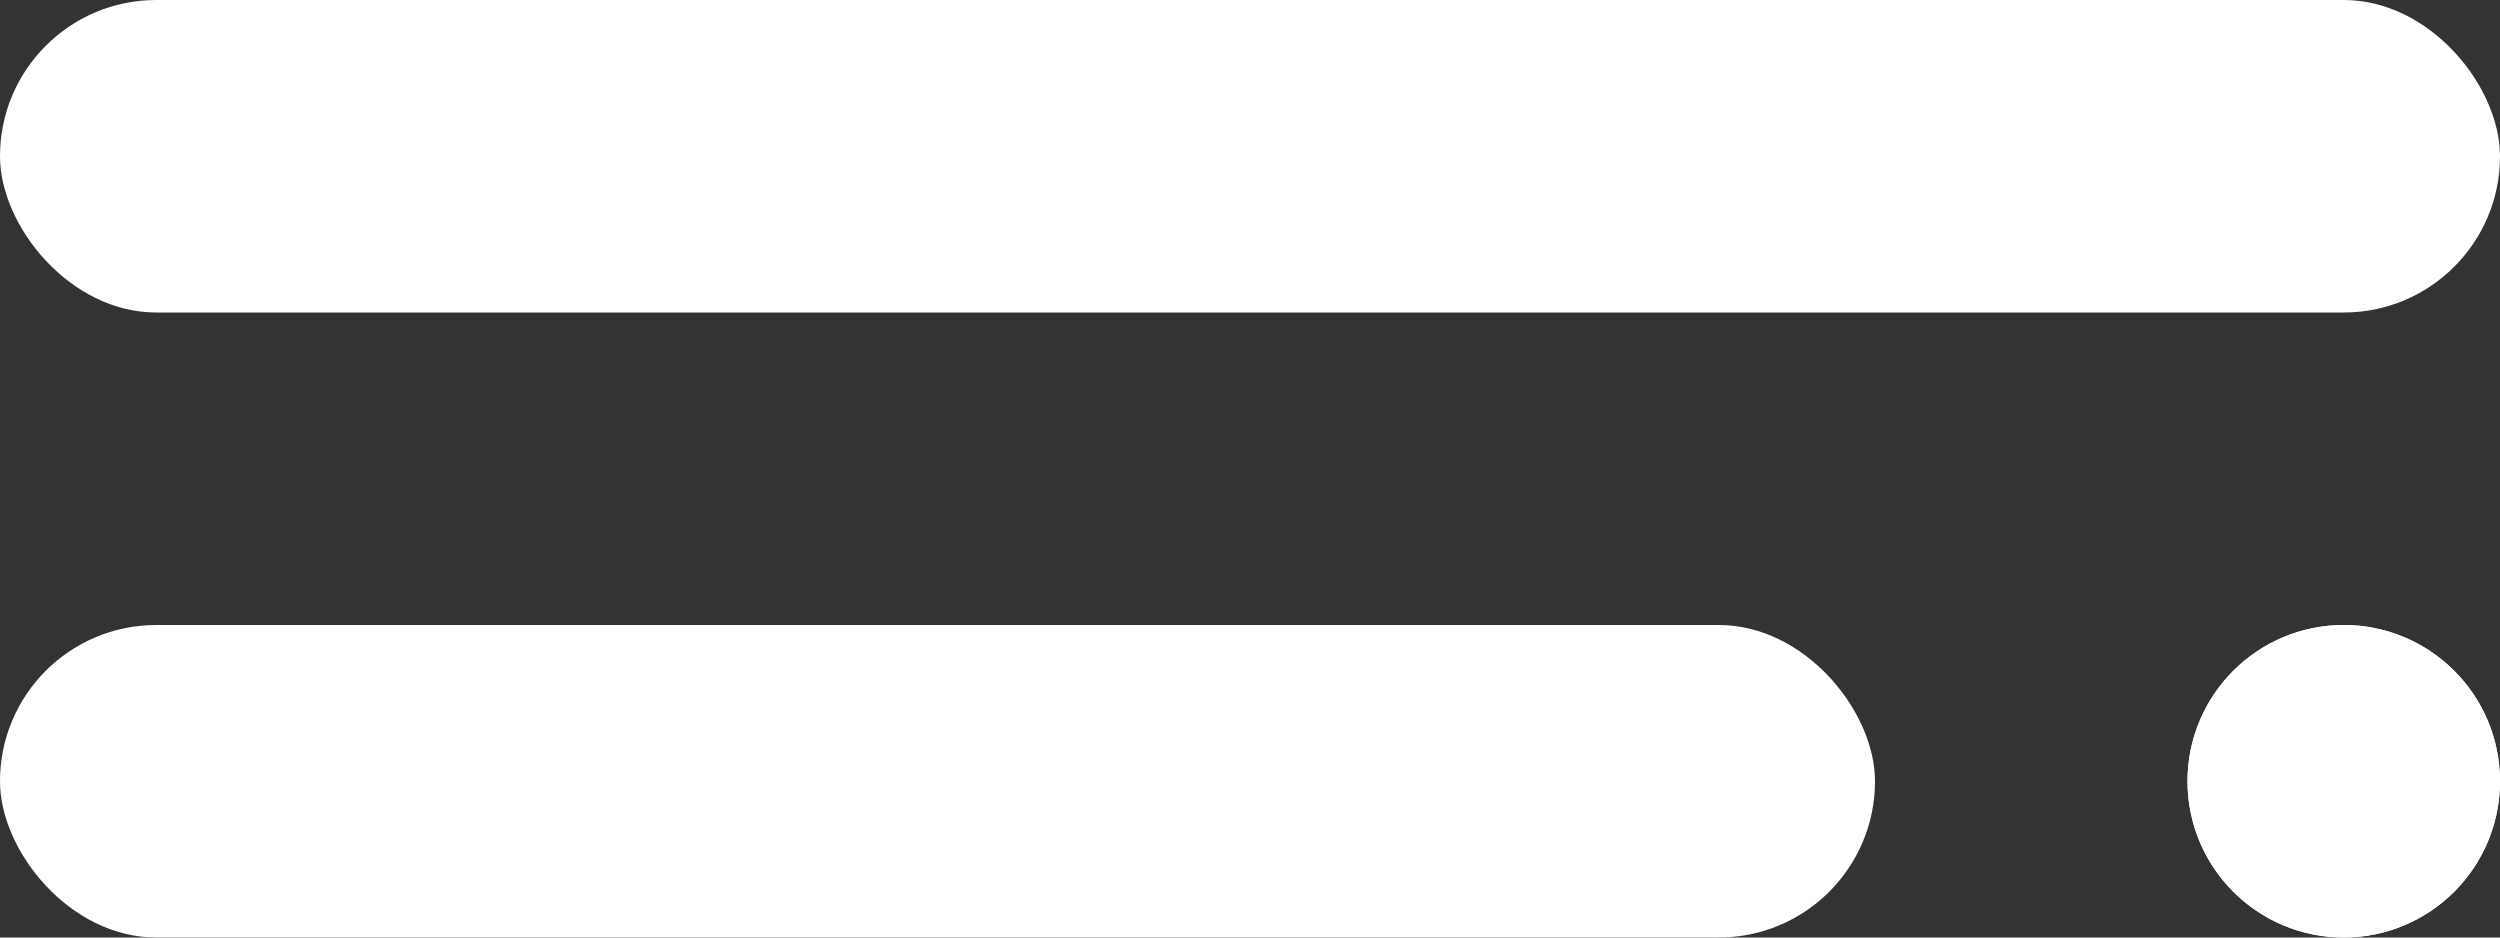 <svg xmlns="http://www.w3.org/2000/svg" width="16" height="6" viewBox="0 0 16 6"><rect x="0" y="0" width="16" height="6" fill="#333333" stroke="none"/><g transform="translate(-320 -82)"><rect width="16" height="2" rx="1" transform="translate(320 82)" fill="#fff"></rect><g transform="translate(320 86)"><rect width="12" height="2" rx="1" fill="#fff"></rect><g transform="translate(14)" fill="#fff" stroke="#fff" stroke-width="1"><circle cx="1" cy="1" r="1" stroke="none"></circle><circle cx="1" cy="1" r="0.5" fill="none"></circle></g></g></g></svg>
